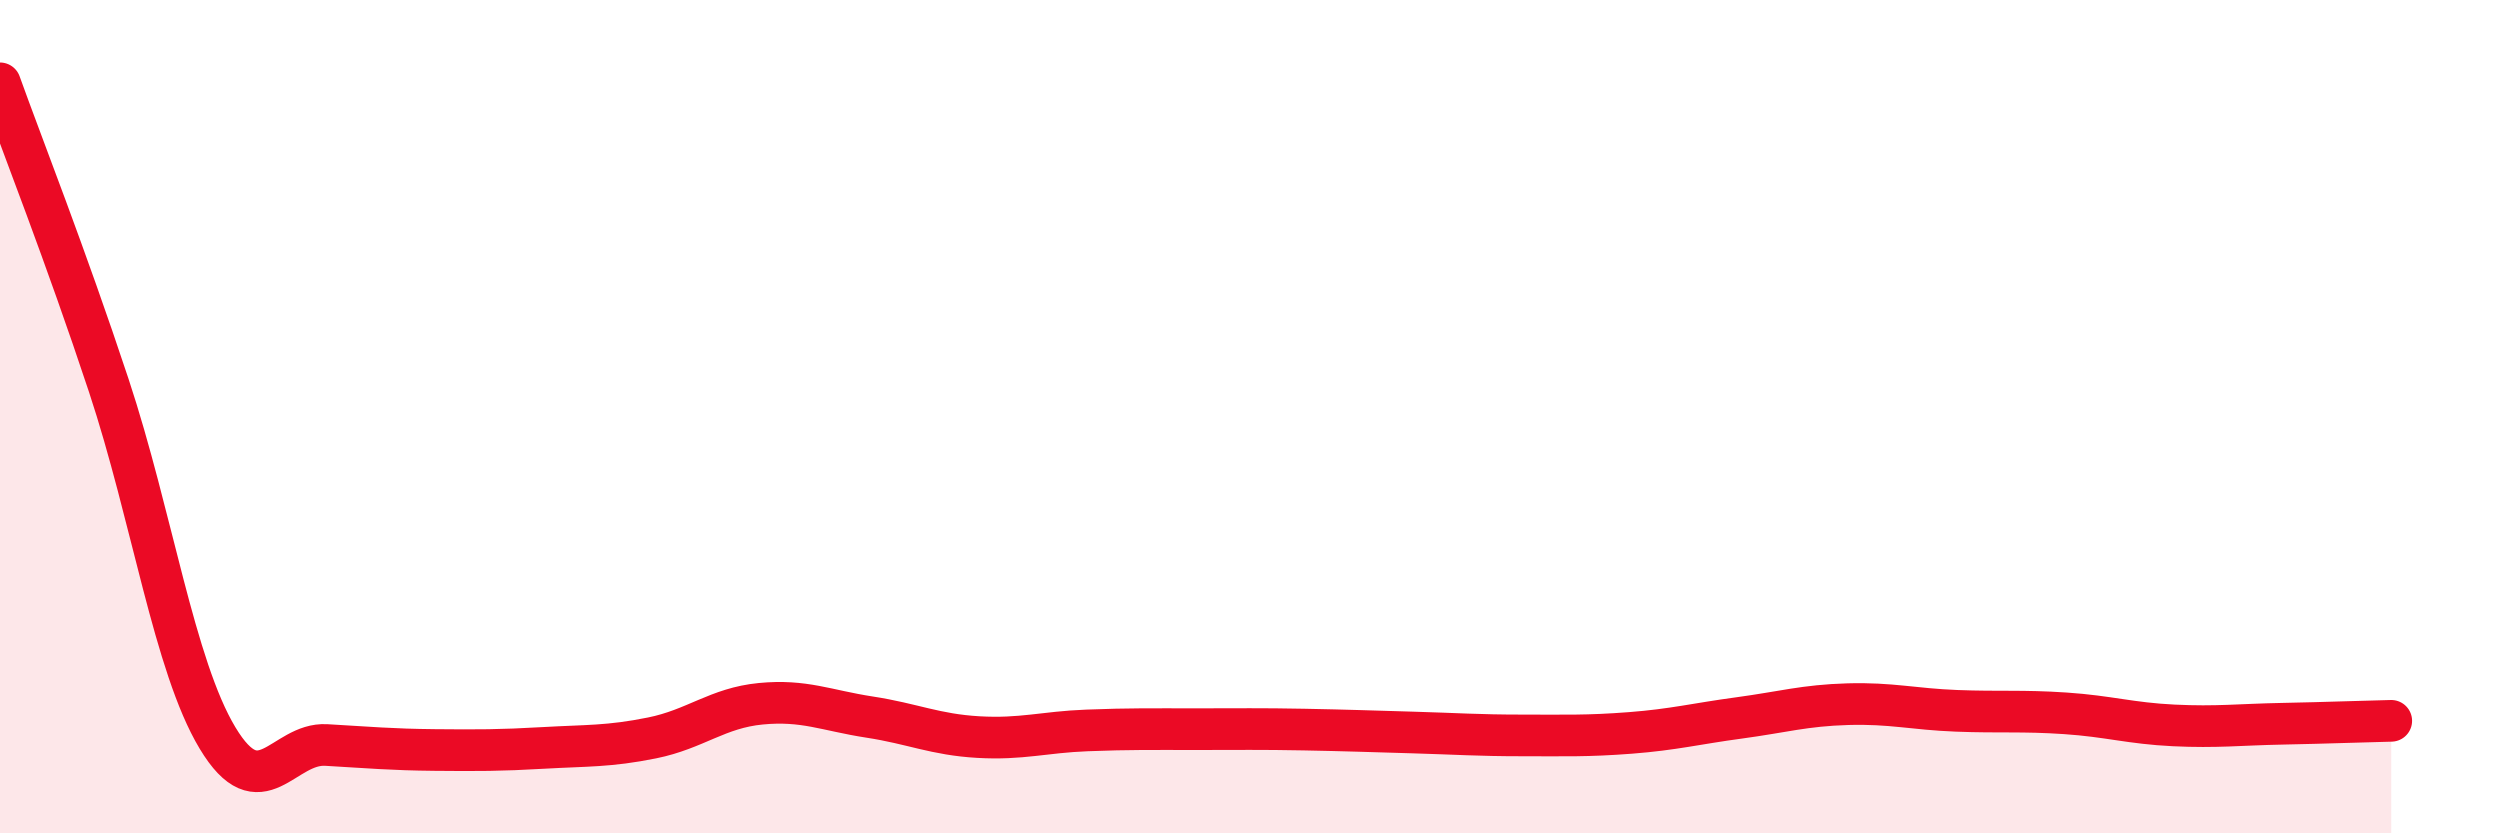 
    <svg width="60" height="20" viewBox="0 0 60 20" xmlns="http://www.w3.org/2000/svg">
      <path
        d="M 0,2 C 0.52,3.45 1.57,6.11 2.61,9.25 C 3.65,12.39 4.18,15.98 5.22,17.71 C 6.26,19.44 6.79,17.82 7.83,17.88 C 8.87,17.94 9.39,17.99 10.43,18 C 11.47,18.01 12,18.01 13.04,17.95 C 14.08,17.89 14.61,17.92 15.65,17.71 C 16.69,17.5 17.22,16.99 18.26,16.89 C 19.3,16.79 19.83,17.05 20.87,17.21 C 21.91,17.37 22.44,17.63 23.48,17.69 C 24.52,17.75 25.05,17.57 26.09,17.53 C 27.13,17.49 27.66,17.5 28.7,17.5 C 29.74,17.5 30.26,17.49 31.3,17.51 C 32.34,17.53 32.87,17.55 33.91,17.58 C 34.95,17.61 35.48,17.65 36.52,17.65 C 37.56,17.65 38.09,17.67 39.13,17.59 C 40.17,17.51 40.7,17.37 41.74,17.23 C 42.78,17.09 43.31,16.93 44.35,16.9 C 45.39,16.87 45.92,17.02 46.96,17.06 C 48,17.1 48.53,17.05 49.57,17.12 C 50.61,17.19 51.13,17.36 52.17,17.41 C 53.21,17.46 53.74,17.39 54.78,17.37 C 55.82,17.35 56.87,17.31 57.39,17.3L57.39 20L0 20Z"
        fill="#EB0A25"
        opacity="0.1"
        stroke-linecap="round"
        stroke-linejoin="round"
      />
      <path
        d="M 0,2 C 0.52,3.45 1.57,6.11 2.61,9.25 C 3.65,12.39 4.18,15.98 5.22,17.71 C 6.26,19.44 6.79,17.82 7.83,17.88 C 8.87,17.94 9.39,17.99 10.43,18 C 11.47,18.01 12,18.01 13.04,17.95 C 14.08,17.89 14.61,17.92 15.65,17.71 C 16.69,17.5 17.22,16.99 18.26,16.89 C 19.3,16.79 19.83,17.05 20.87,17.21 C 21.91,17.37 22.44,17.63 23.48,17.69 C 24.52,17.75 25.05,17.57 26.09,17.53 C 27.13,17.49 27.66,17.5 28.7,17.5 C 29.74,17.5 30.26,17.49 31.3,17.51 C 32.34,17.53 32.87,17.55 33.91,17.58 C 34.95,17.61 35.48,17.65 36.52,17.65 C 37.56,17.65 38.09,17.67 39.13,17.59 C 40.17,17.51 40.7,17.37 41.74,17.23 C 42.78,17.09 43.31,16.93 44.35,16.9 C 45.39,16.87 45.92,17.02 46.96,17.06 C 48,17.1 48.53,17.05 49.57,17.12 C 50.61,17.19 51.13,17.36 52.17,17.41 C 53.21,17.46 53.74,17.39 54.78,17.37 C 55.82,17.35 56.87,17.31 57.39,17.3"
        stroke="#EB0A25"
        stroke-width="1"
        fill="none"
        stroke-linecap="round"
        stroke-linejoin="round"
      />
    </svg>
  